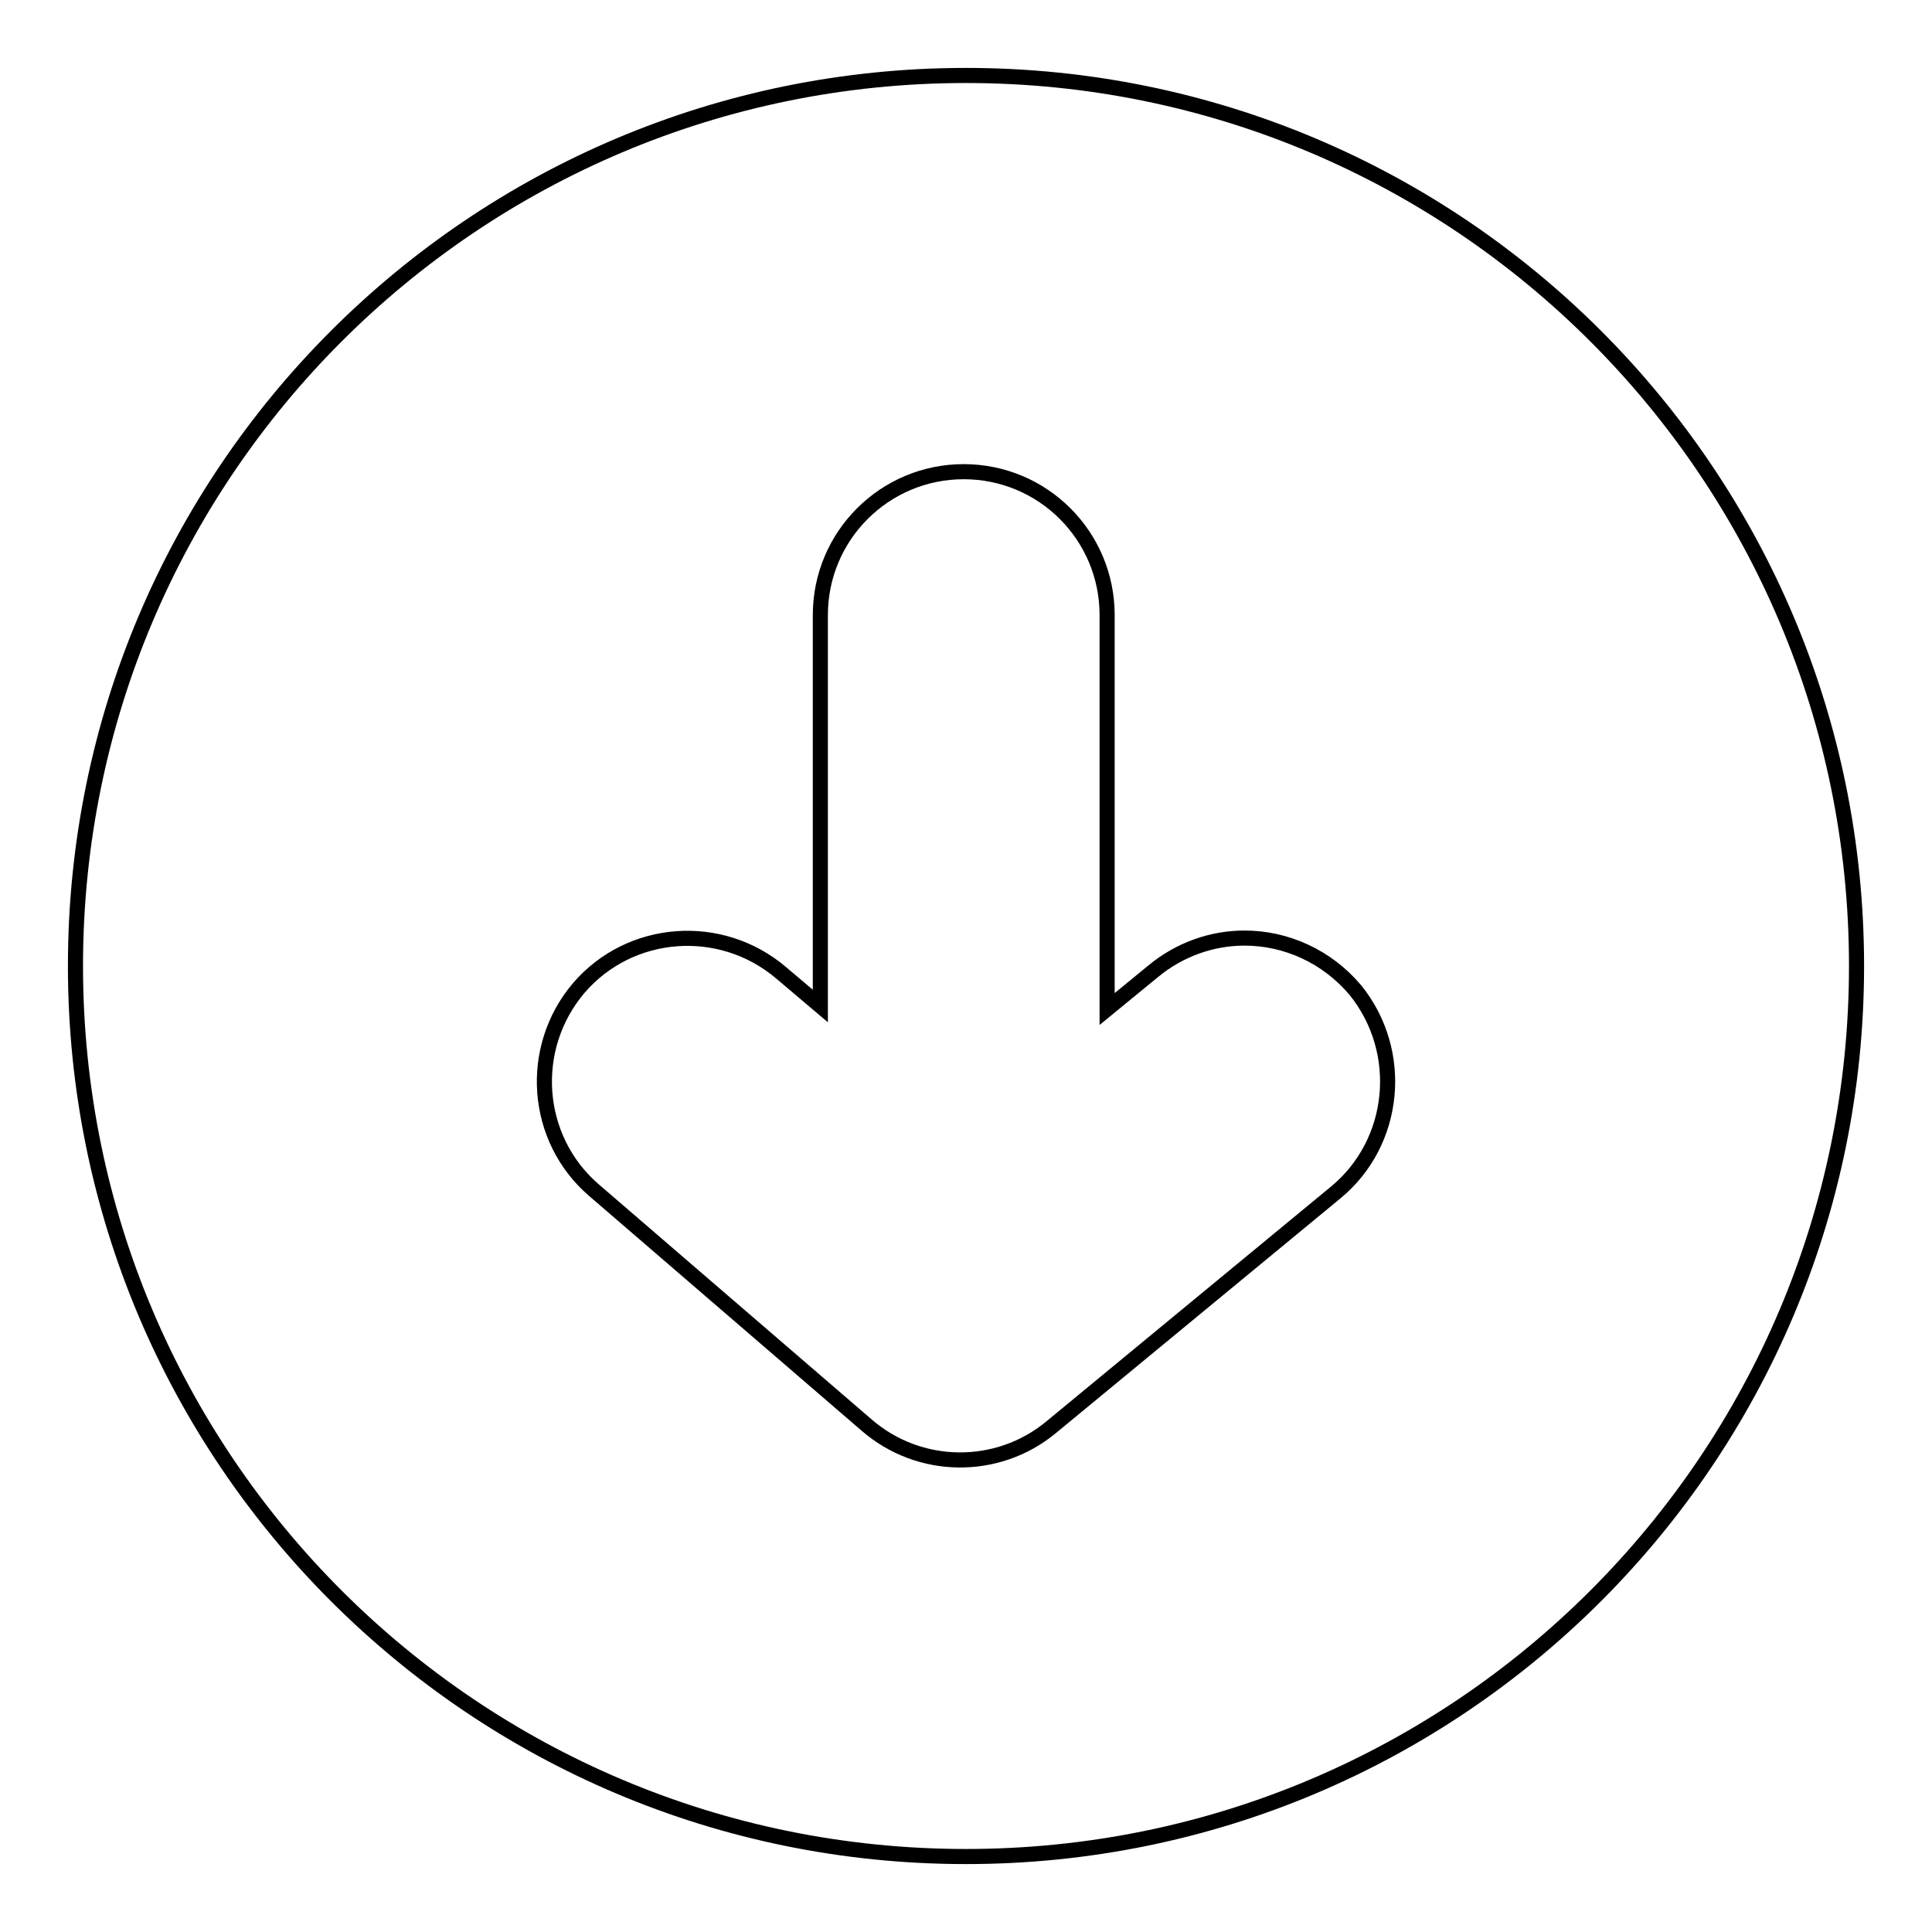 <?xml version="1.0" encoding="utf-8"?>
<!-- Svg Vector Icons : http://www.onlinewebfonts.com/icon -->
<!DOCTYPE svg PUBLIC "-//W3C//DTD SVG 1.1//EN" "http://www.w3.org/Graphics/SVG/1.1/DTD/svg11.dtd">
<svg version="1.1" xmlns="http://www.w3.org/2000/svg" xmlns:xlink="http://www.w3.org/1999/xlink" x="0px" y="0px" viewBox="0 0 256 256" enable-background="new 0 0 256 256" xml:space="preserve">
<g><g><path stroke-width="2" fill-opacity="0" stroke="#000000"  d="M128,10C62.8,10,10,62.8,10,128c0,65.2,52.8,118,118,118c65.2,0,118-52.8,118-118C246,62.8,193.2,10,128,10z M177,158l-37.7,31.1c-7.1,5.9-17.5,5.8-24.5-0.3l-36.1-31.1c-7.9-6.8-8.8-18.8-2-26.8c6.8-7.9,18.8-8.8,26.8-2l5.2,4.4V81.5c0-10.5,8.5-19,19-19c10.5,0,19,8.5,19,19v52.2l6.1-5c3.5-2.9,7.8-4.4,12.1-4.4c5.5,0,10.9,2.4,14.7,6.9C186.2,139.4,185,151.4,177,158z"/></g></g>
</svg>